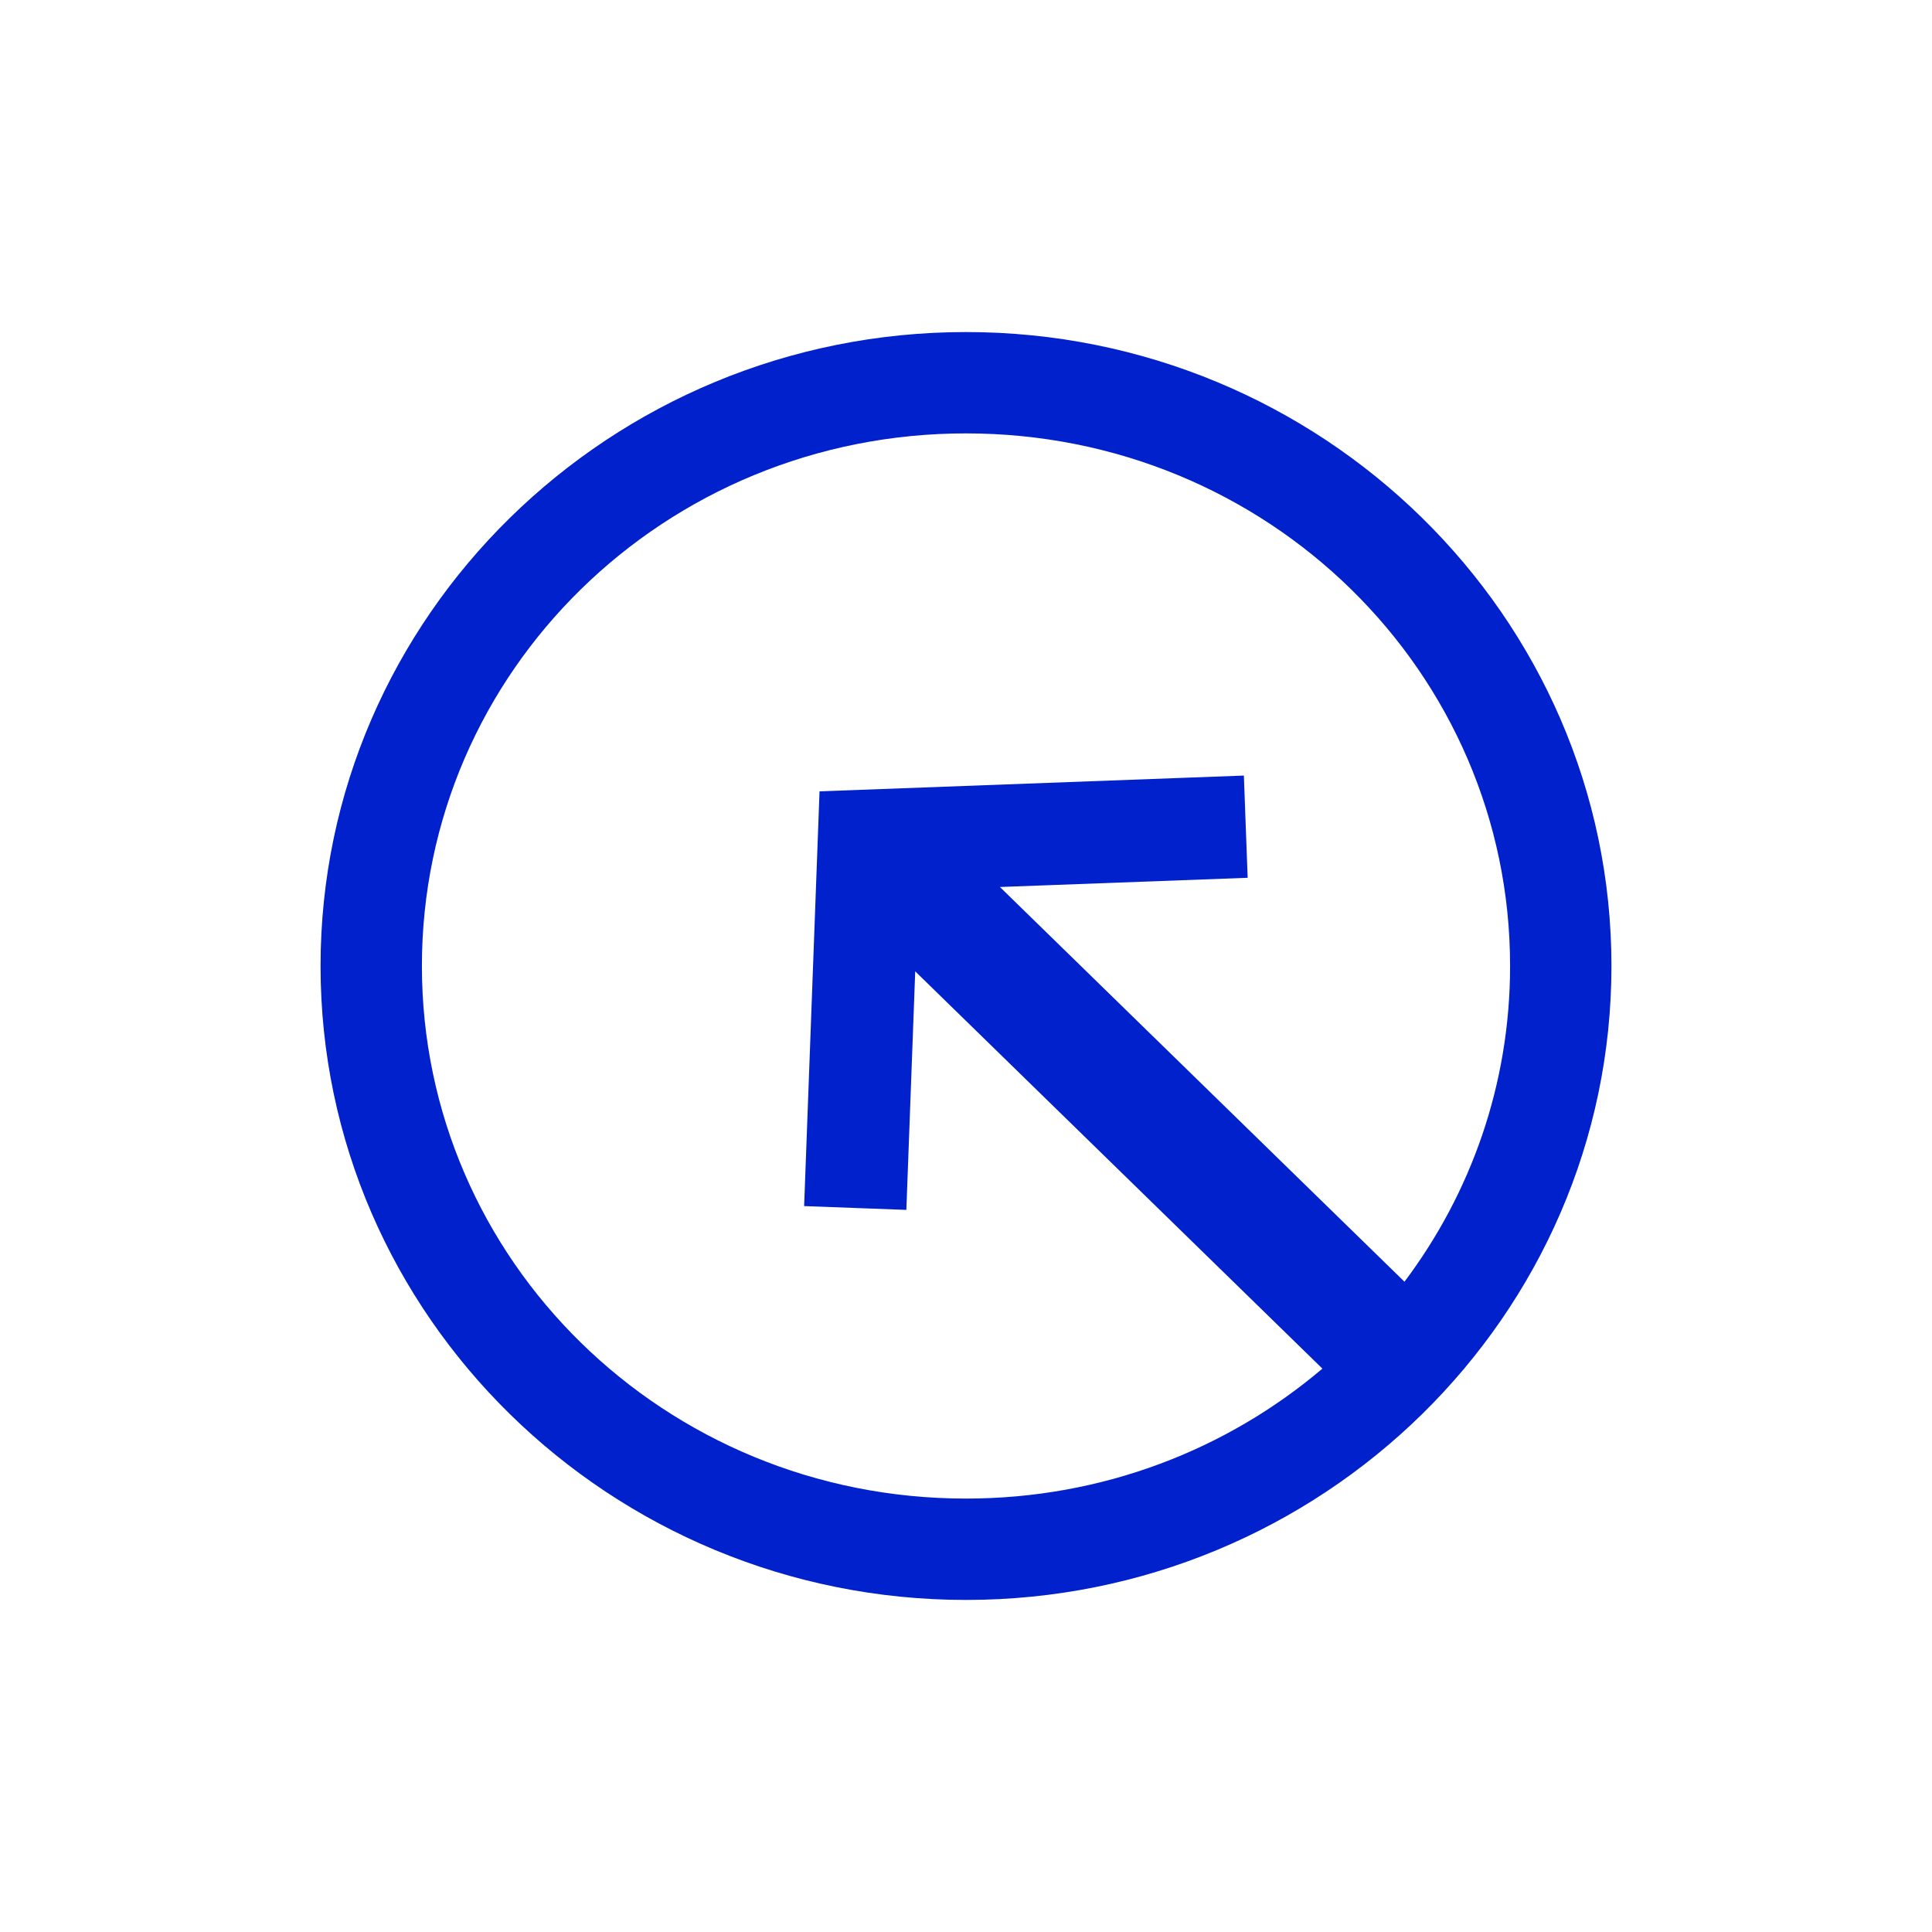 <?xml version="1.0" encoding="UTF-8" standalone="no"?>
<!-- Created with Inkscape (http://www.inkscape.org/) -->

<svg
   xmlns:dc="http://purl.org/dc/elements/1.1/"
   xmlns:cc="http://creativecommons.org/ns#"
   xmlns:rdf="http://www.w3.org/1999/02/22-rdf-syntax-ns#"
   xmlns:svg="http://www.w3.org/2000/svg"
   xmlns="http://www.w3.org/2000/svg"
   xmlns:sodipodi="http://sodipodi.sourceforge.net/DTD/sodipodi-0.dtd"
   xmlns:inkscape="http://www.inkscape.org/namespaces/inkscape"
   width="300"
   height="300"
   viewBox="0 0 300 300"
   version="1.1"
   id="svg8"
   inkscape:version="0.92.2 (5c3e80d, 2017-08-06)"
   sodipodi:docname="Sagicorn.svg"
   inkscape:export-filename="C:\Users\irock\Desktop\Stuff\Images\Homestuck\ezodiac\09 Indigo\Prospit\Sagicorn.png"
   inkscape:export-xdpi="320"
   inkscape:export-ydpi="320">
  <title
     id="title8329">Sagicorn</title>
  <defs
     id="defs2" />
  <sodipodi:namedview
     id="base"
     pagecolor="#ffffff"
     bordercolor="#666666"
     borderopacity="1.0"
     inkscape:pageopacity="0.0"
     inkscape:pageshadow="2"
     inkscape:zoom="1.979899"
     inkscape:cx="175.57997"
     inkscape:cy="166.54813"
     inkscape:document-units="px"
     inkscape:current-layer="layer1"
     showgrid="false"
     showguides="false"
     units="px"
     inkscape:pagecheckerboard="true"
     inkscape:showpageshadow="false" />
  <g
     inkscape:label="Layer 1"
     inkscape:groupmode="layer"
     id="layer1"
     transform="translate(24.286,-124.768)">
    <path
       style="color:#000000;font-style:normal;font-variant:normal;font-weight:normal;font-stretch:normal;font-size:medium;line-height:normal;font-family:sans-serif;font-variant-ligatures:normal;font-variant-position:normal;font-variant-caps:normal;font-variant-numeric:normal;font-variant-alternates:normal;font-feature-settings:normal;text-indent:0;text-align:start;text-decoration:none;text-decoration-line:none;text-decoration-style:solid;text-decoration-color:#000000;letter-spacing:normal;word-spacing:normal;text-transform:none;writing-mode:lr-tb;direction:ltr;text-orientation:mixed;dominant-baseline:auto;baseline-shift:baseline;text-anchor:start;white-space:normal;shape-padding:0;clip-rule:nonzero;display:inline;overflow:visible;visibility:visible;opacity:1;isolation:auto;mix-blend-mode:normal;color-interpolation:sRGB;color-interpolation-filters:linearRGB;solid-color:#000000;solid-opacity:1;vector-effect:none;fill:#0121cc;fill-opacity:1;fill-rule:nonzero;stroke:none;stroke-width:15.737;stroke-linecap:butt;stroke-linejoin:miter;stroke-miterlimit:4;stroke-dasharray:none;stroke-dashoffset:0;stroke-opacity:1;color-rendering:auto;image-rendering:auto;shape-rendering:auto;text-rendering:auto;enable-background:accumulate"
       d="m 125.714,176.329 c -55.177,0 -100.225,44.081 -100.225,98.438 0,54.357 45.048,98.439 100.225,98.439 55.177,0 100.225,-44.083 100.225,-98.439 0,-54.357 -45.048,-98.438 -100.225,-98.438 z m 0,15.736 c 46.836,0 84.486,37.017 84.486,82.701 0,18.357 -6.089,35.306 -16.4,49.025 l -62.82,-61.291 38.471,-1.43 -0.59,-15.873 -65.889,2.449 -2.393,64.402 15.873,0.59 1.377,-37.039 63.227,61.689 c -14.802,12.561 -34.121,20.178 -55.342,20.178 -46.836,0 -84.486,-37.017 -84.486,-82.701 0,-45.684 37.65,-82.701 84.486,-82.701 z"
       id="path8315"
       inkscape:connector-curvature="0" />
  </g>
</svg>
